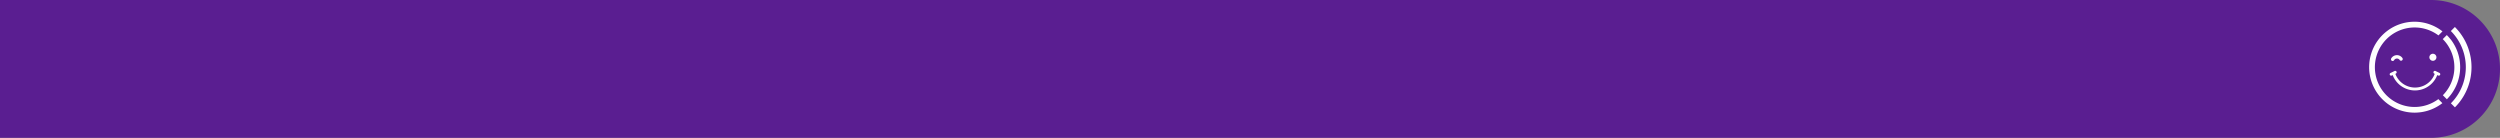 <?xml version="1.0" encoding="UTF-8"?> <svg xmlns="http://www.w3.org/2000/svg" viewBox="0 0 1858.49 102.45"><rect x="0" y="0" width="1858.49" height="102.45" fill="#808080" stroke="none"/> <defs> <style>.cls-1{fill:#5a1e91;}.cls-2{fill:#fff;}</style> </defs> <title>Ресурс 79</title> <g id="Слой_2" data-name="Слой 2"> <g id="Слой_1-2" data-name="Слой 1"> <path class="cls-1" d="M51.22,0H1858.49a0,0,0,0,1,0,0V102.45a0,0,0,0,1,0,0H51.22A51.22,51.22,0,0,1,0,51.22v0A51.22,51.22,0,0,1,51.22,0Z" transform="translate(1858.49 102.45) rotate(180)"></path> <path class="cls-2" d="M1776.58,55.63a1.08,1.08,0,0,0,1,.61,1.11,1.11,0,0,0,.46-.11l.66-.31a17.75,17.75,0,0,0,33.16,0l.66.31a1.11,1.11,0,0,0,.46.11,1.09,1.09,0,0,0,1-.61,1.07,1.07,0,0,0-.51-1.43l-3-1.46a1.08,1.08,0,0,0-.93,1.94l.44.21a15.61,15.61,0,0,1-29.28,0l.44-.21a1.08,1.08,0,0,0-.93-1.94l-3,1.46A1.07,1.07,0,0,0,1776.58,55.63Z"></path> <path class="cls-2" d="M1827.76,23.17c-.89-1.08-1.82-2.11-2.81-3.1l-3,3a35.91,35.91,0,0,1,2.79,3.12,38,38,0,0,1,.06,47.44,36.76,36.76,0,0,1-2.82,3.16l3,3c1-1,1.94-2.05,2.84-3.14a42.31,42.31,0,0,0-.06-53.48Z"></path> <path class="cls-2" d="M1821.72,29.21a33,33,0,0,0-2.78-3.14l-3,3a28.44,28.44,0,0,1,2.74,3.17A29.59,29.59,0,0,1,1816,70.79l3,3a35.07,35.07,0,0,0,2.79-3.18,33.78,33.78,0,0,0,0-41.4Z"></path> <path class="cls-2" d="M1795,16.15a33.65,33.65,0,0,0-20.66,7.06,32.61,32.61,0,0,0-3.19,2.8,32.28,32.28,0,0,0-2.89,3.28,33.79,33.79,0,0,0,.06,41.39,31.26,31.26,0,0,0,2.8,3.17,34.47,34.47,0,0,0,3.14,2.78,33.78,33.78,0,0,0,41.4.05l-3-3a29.55,29.55,0,0,1-35.34-.05,30.69,30.69,0,0,1-3.17-2.74,30.32,30.32,0,0,1-2.78-3.21,29.55,29.55,0,0,1-.05-35.34,31,31,0,0,1,2.86-3.31,30.13,30.13,0,0,1,3.21-2.76,29.55,29.55,0,0,1,35.34.05l3-3A33.66,33.66,0,0,0,1795,16.15Z"></path> <path class="cls-2" d="M1808.6,45.2a2.62,2.62,0,1,0-2.61-2.62A2.62,2.62,0,0,0,1808.6,45.2Z"></path> <path class="cls-2" d="M1778.69,45.35a1.23,1.23,0,0,0,1.09-.63,2.43,2.43,0,0,1,4.1-.14,1.26,1.26,0,0,0,2.09-1.41,4.94,4.94,0,0,0-8.37.29,1.26,1.26,0,0,0,.46,1.72A1.22,1.22,0,0,0,1778.69,45.35Z"></path> </g> </g> </svg> 